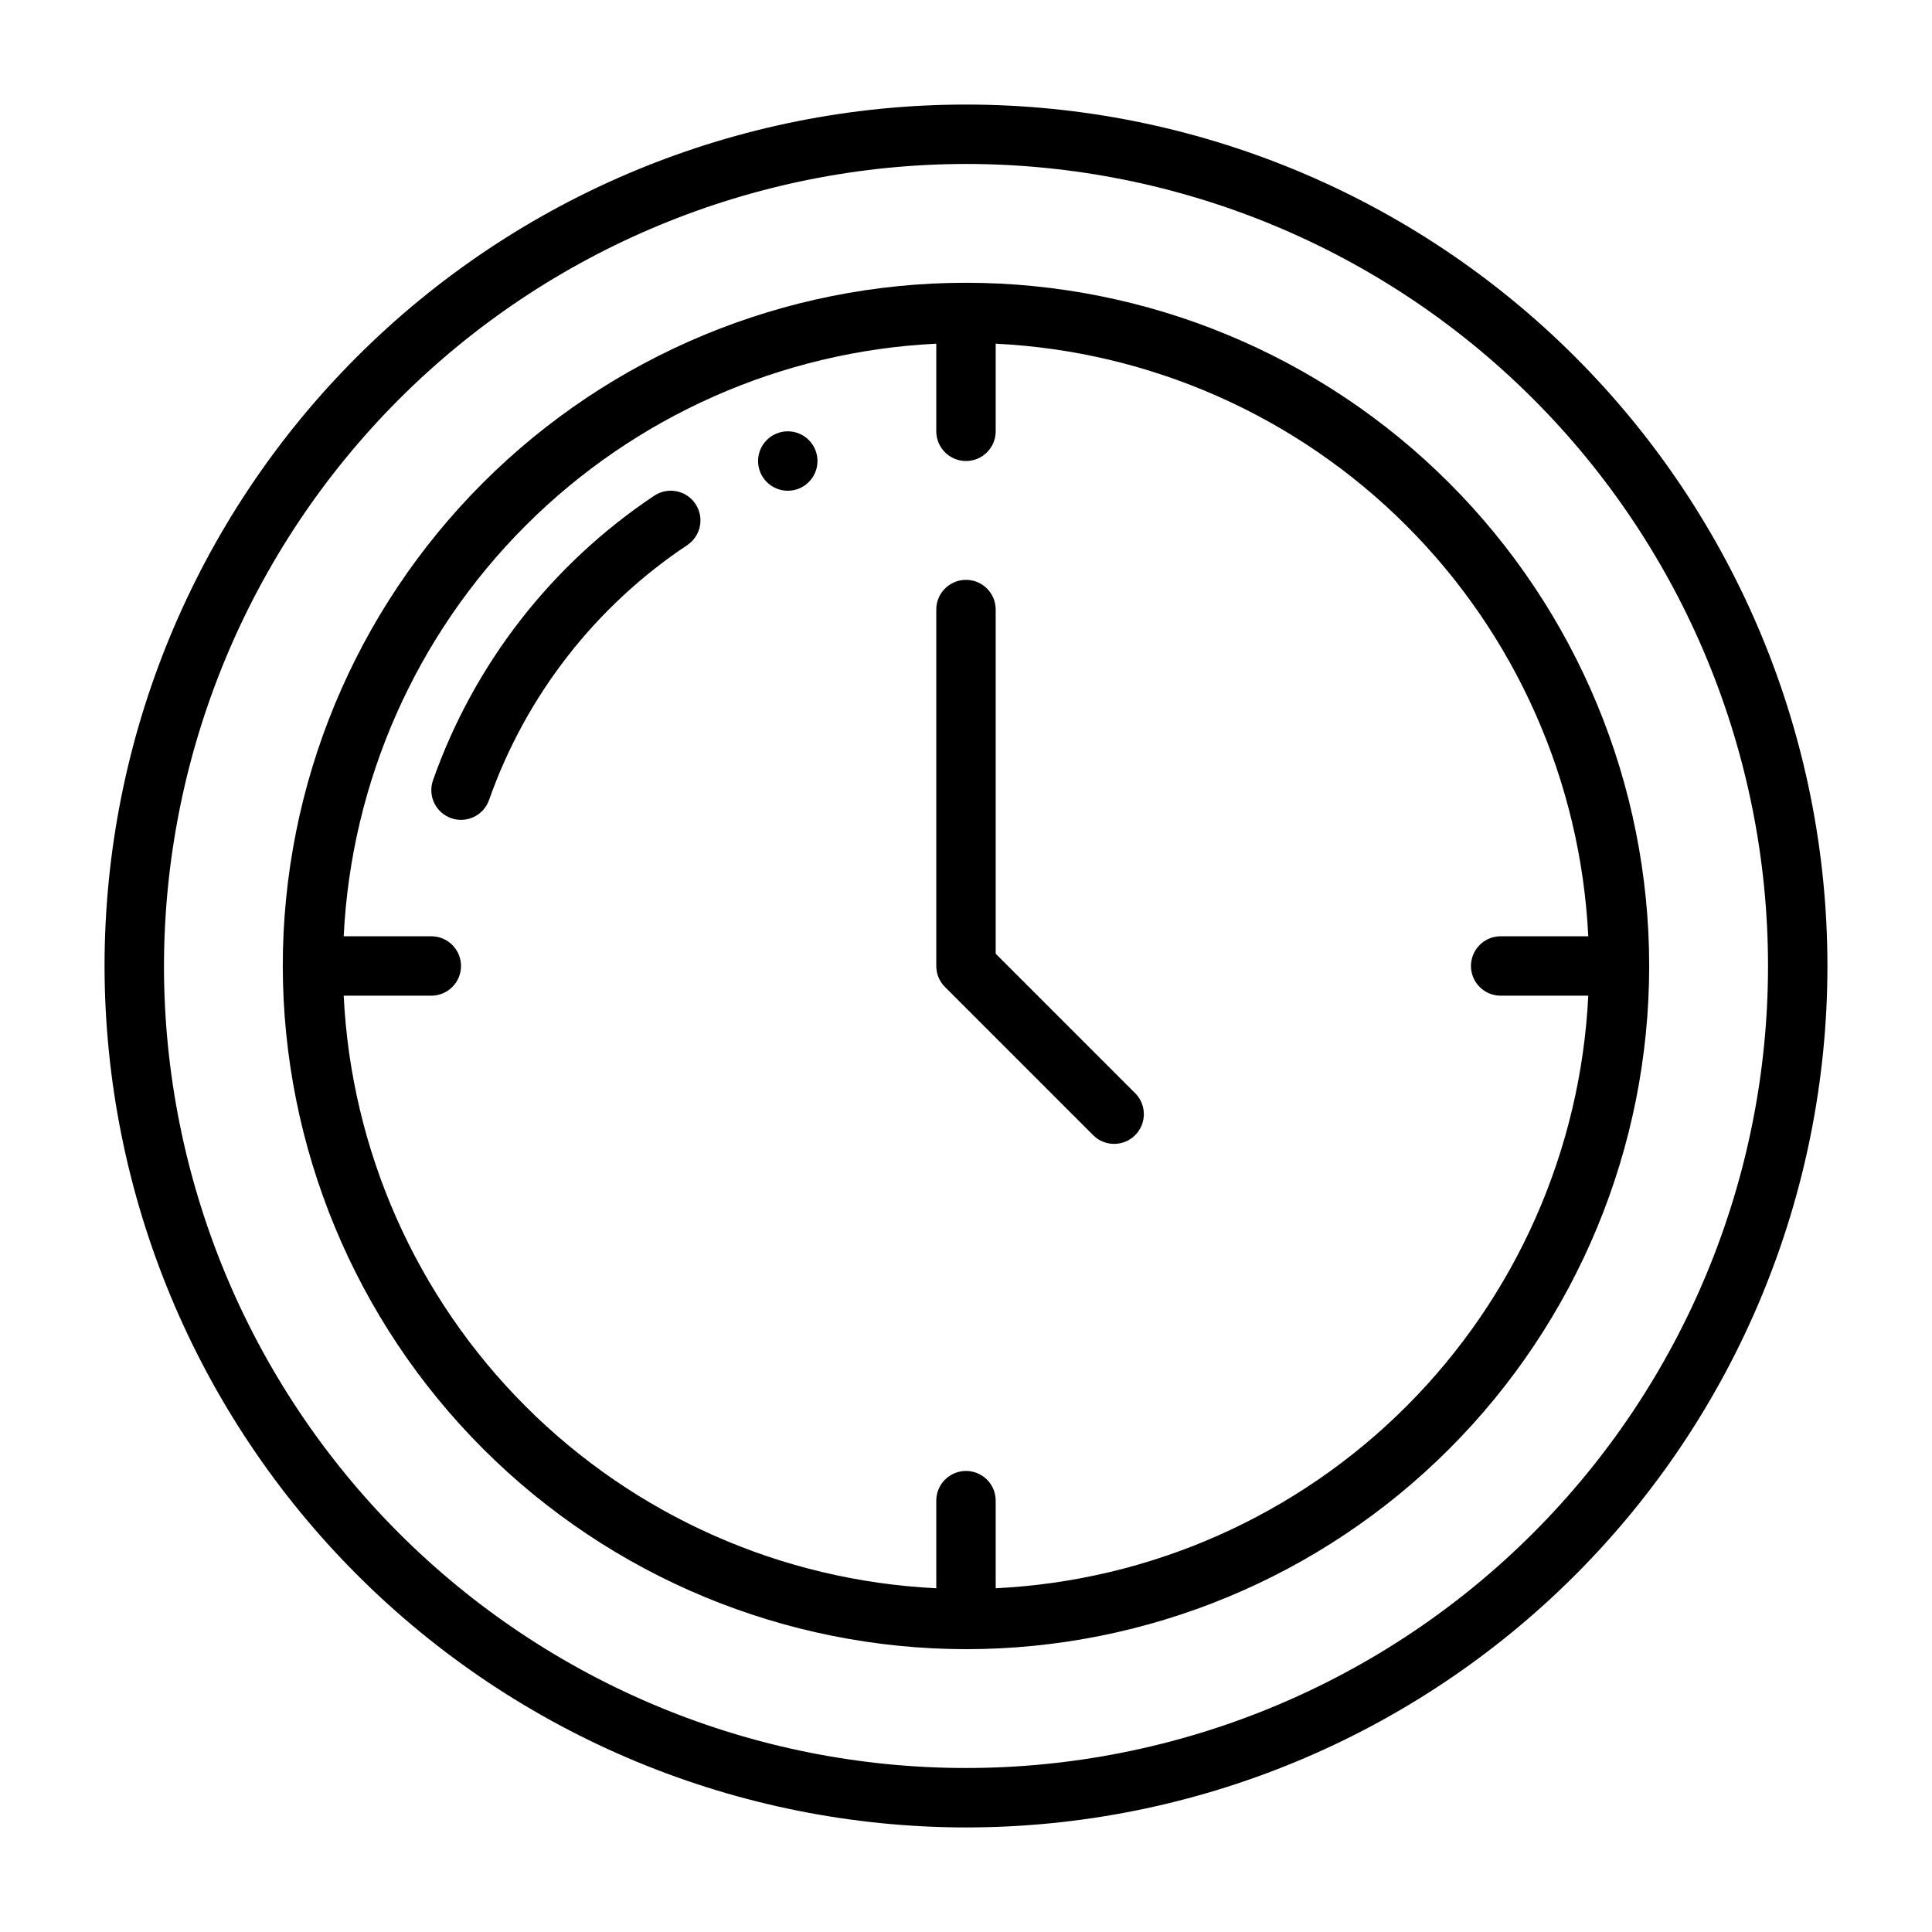 <?xml version="1.0" encoding="UTF-8"?>
<!-- Uploaded to: ICON Repo, www.iconrepo.com, Generator: ICON Repo Mixer Tools -->
<svg fill="#000000" width="800px" height="800px" version="1.1" viewBox="144 144 512 512" xmlns="http://www.w3.org/2000/svg">
 <g>
  <path d="m273.61 355.99c9.723-27.598 28.148-51.293 52.504-67.52 3.621-2.406 4.606-7.293 2.199-10.914s-7.297-4.606-10.918-2.199c-27.203 18.133-47.789 44.609-58.652 75.445-0.691 1.973-0.566 4.137 0.34 6.016 0.91 1.883 2.527 3.324 4.496 4.012 4.106 1.434 8.598-0.734 10.031-4.84z"/>
  <path d="m360.64 266.18c0 4.348-3.523 7.871-7.871 7.871s-7.871-3.523-7.871-7.871c0-4.348 3.523-7.875 7.871-7.875s7.871 3.527 7.871 7.875"/>
  <path d="m400 628.29c60.543 0 118.61-24.055 161.42-66.867s66.867-100.88 66.867-161.42c0-60.547-24.055-118.61-66.867-161.43s-100.88-66.863-161.42-66.863c-60.547 0-118.61 24.051-161.43 66.863s-66.863 100.88-66.863 161.43c0.066 60.523 24.141 118.55 66.938 161.35 42.801 42.797 100.82 66.871 161.35 66.941zm0-440.84c56.367 0 110.43 22.395 150.29 62.254 39.859 39.859 62.254 93.922 62.254 150.29 0 56.367-22.395 110.43-62.254 150.29-39.859 39.859-93.922 62.254-150.29 62.254-56.371 0-110.43-22.395-150.29-62.254-39.859-39.859-62.254-93.922-62.254-150.29 0.066-56.352 22.48-110.38 62.324-150.22 39.848-39.844 93.871-62.258 150.22-62.324z"/>
  <path d="m400 581.05c48.02 0 94.07-19.074 128.02-53.031 33.957-33.953 53.031-80.004 53.031-128.02s-19.074-94.074-53.031-128.03c-33.953-33.957-80.004-53.031-128.02-53.031s-94.074 19.074-128.03 53.031c-33.957 33.953-53.031 80.008-53.031 128.03 0.055 48 19.148 94.023 53.09 127.96 33.945 33.945 79.965 53.035 127.97 53.09zm-141.7-188.93h-23.215c1.992-41.004 19.176-79.801 48.207-108.83s67.828-46.215 108.83-48.207v23.215c0 4.348 3.527 7.875 7.875 7.875s7.871-3.527 7.871-7.875v-23.215c41.008 1.992 79.805 19.176 108.83 48.207 29.031 29.031 46.215 67.828 48.207 108.83h-23.215c-4.348 0-7.871 3.527-7.871 7.875s3.523 7.871 7.871 7.871h23.219-0.004c-1.992 41.008-19.176 79.805-48.207 108.83-29.027 29.031-67.824 46.215-108.83 48.207v-23.215c0-4.348-3.523-7.871-7.871-7.871s-7.875 3.523-7.875 7.871v23.219-0.004c-41.004-1.992-79.801-19.176-108.83-48.207-29.031-29.027-46.215-67.824-48.207-108.83h23.215c4.348 0 7.875-3.523 7.875-7.871s-3.527-7.875-7.875-7.875z"/>
  <path d="m433.79 444.93c3.09 2.981 8 2.938 11.035-0.098s3.078-7.945 0.098-11.035l-37.055-37.055v-91.203c0-4.348-3.523-7.871-7.871-7.871s-7.875 3.523-7.875 7.871v94.465c0 2.086 0.832 4.09 2.309 5.562z"/>
 </g>
</svg>